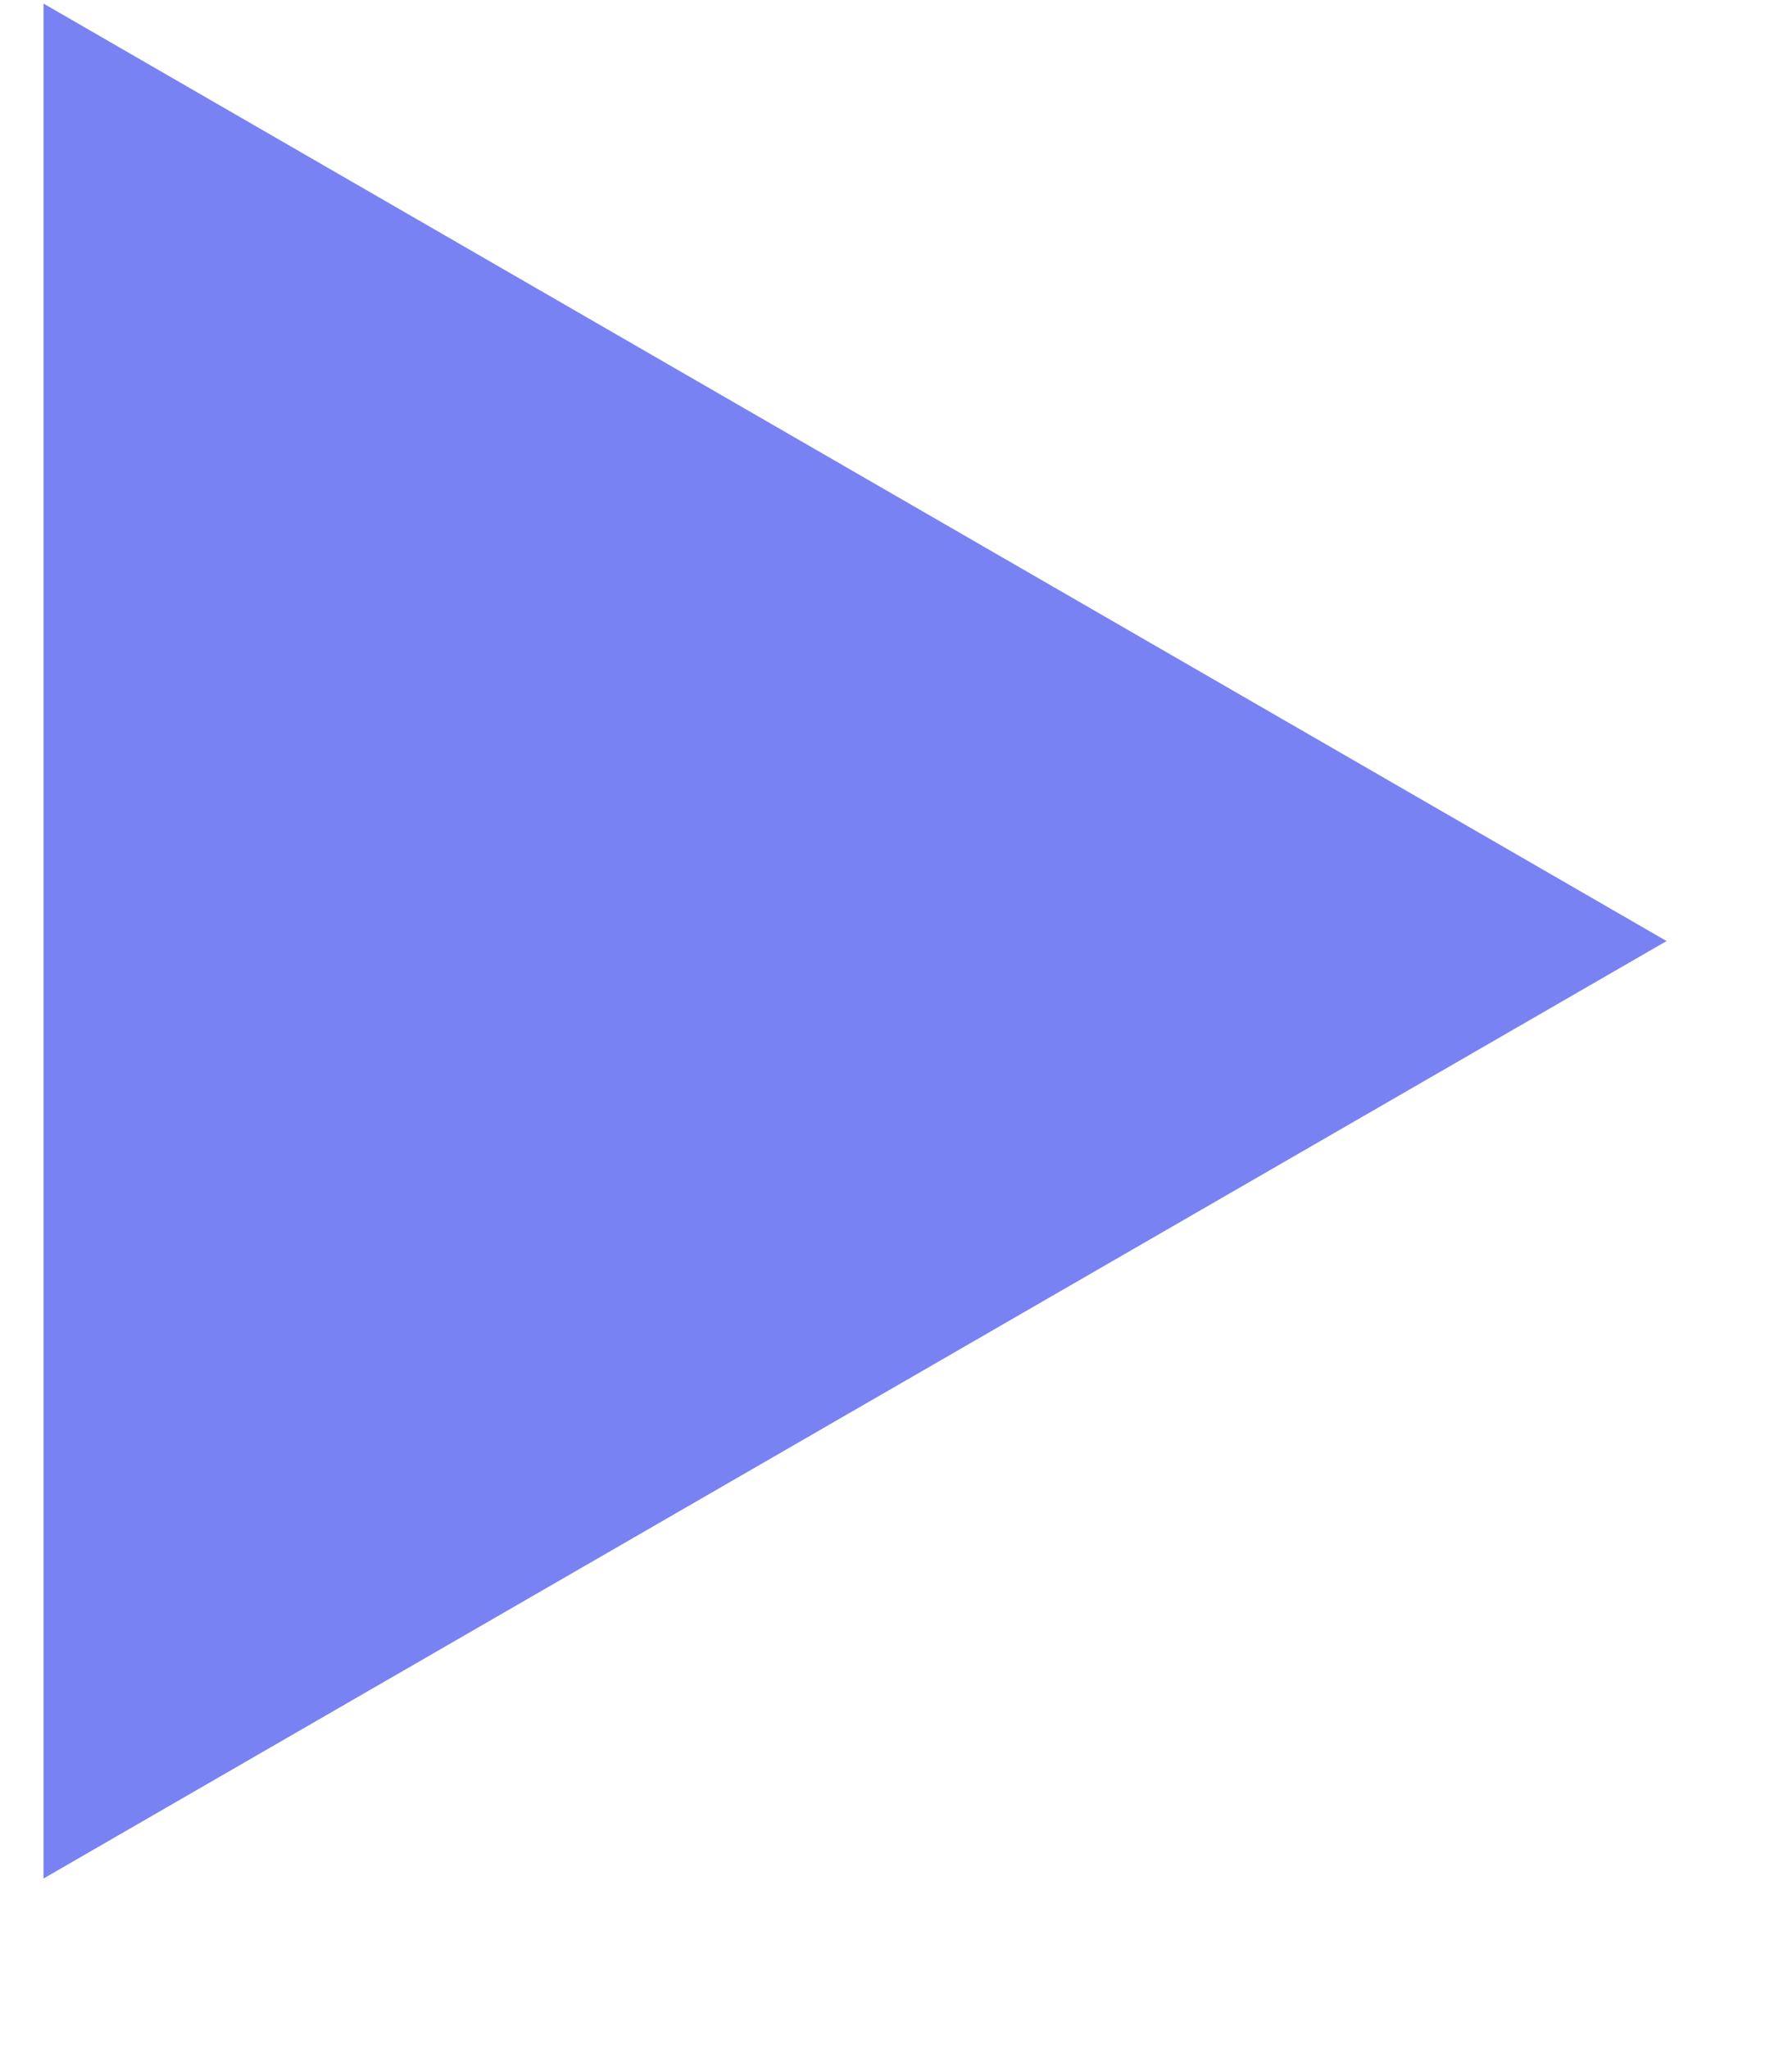 <?xml version="1.0" encoding="UTF-8"?> <svg xmlns="http://www.w3.org/2000/svg" width="7" height="8" viewBox="0 0 7 8" fill="none"> <path d="M6.51 3.674L0.17 7.334L0.17 0.014L6.51 3.674Z" fill="#7882F2"></path> </svg> 